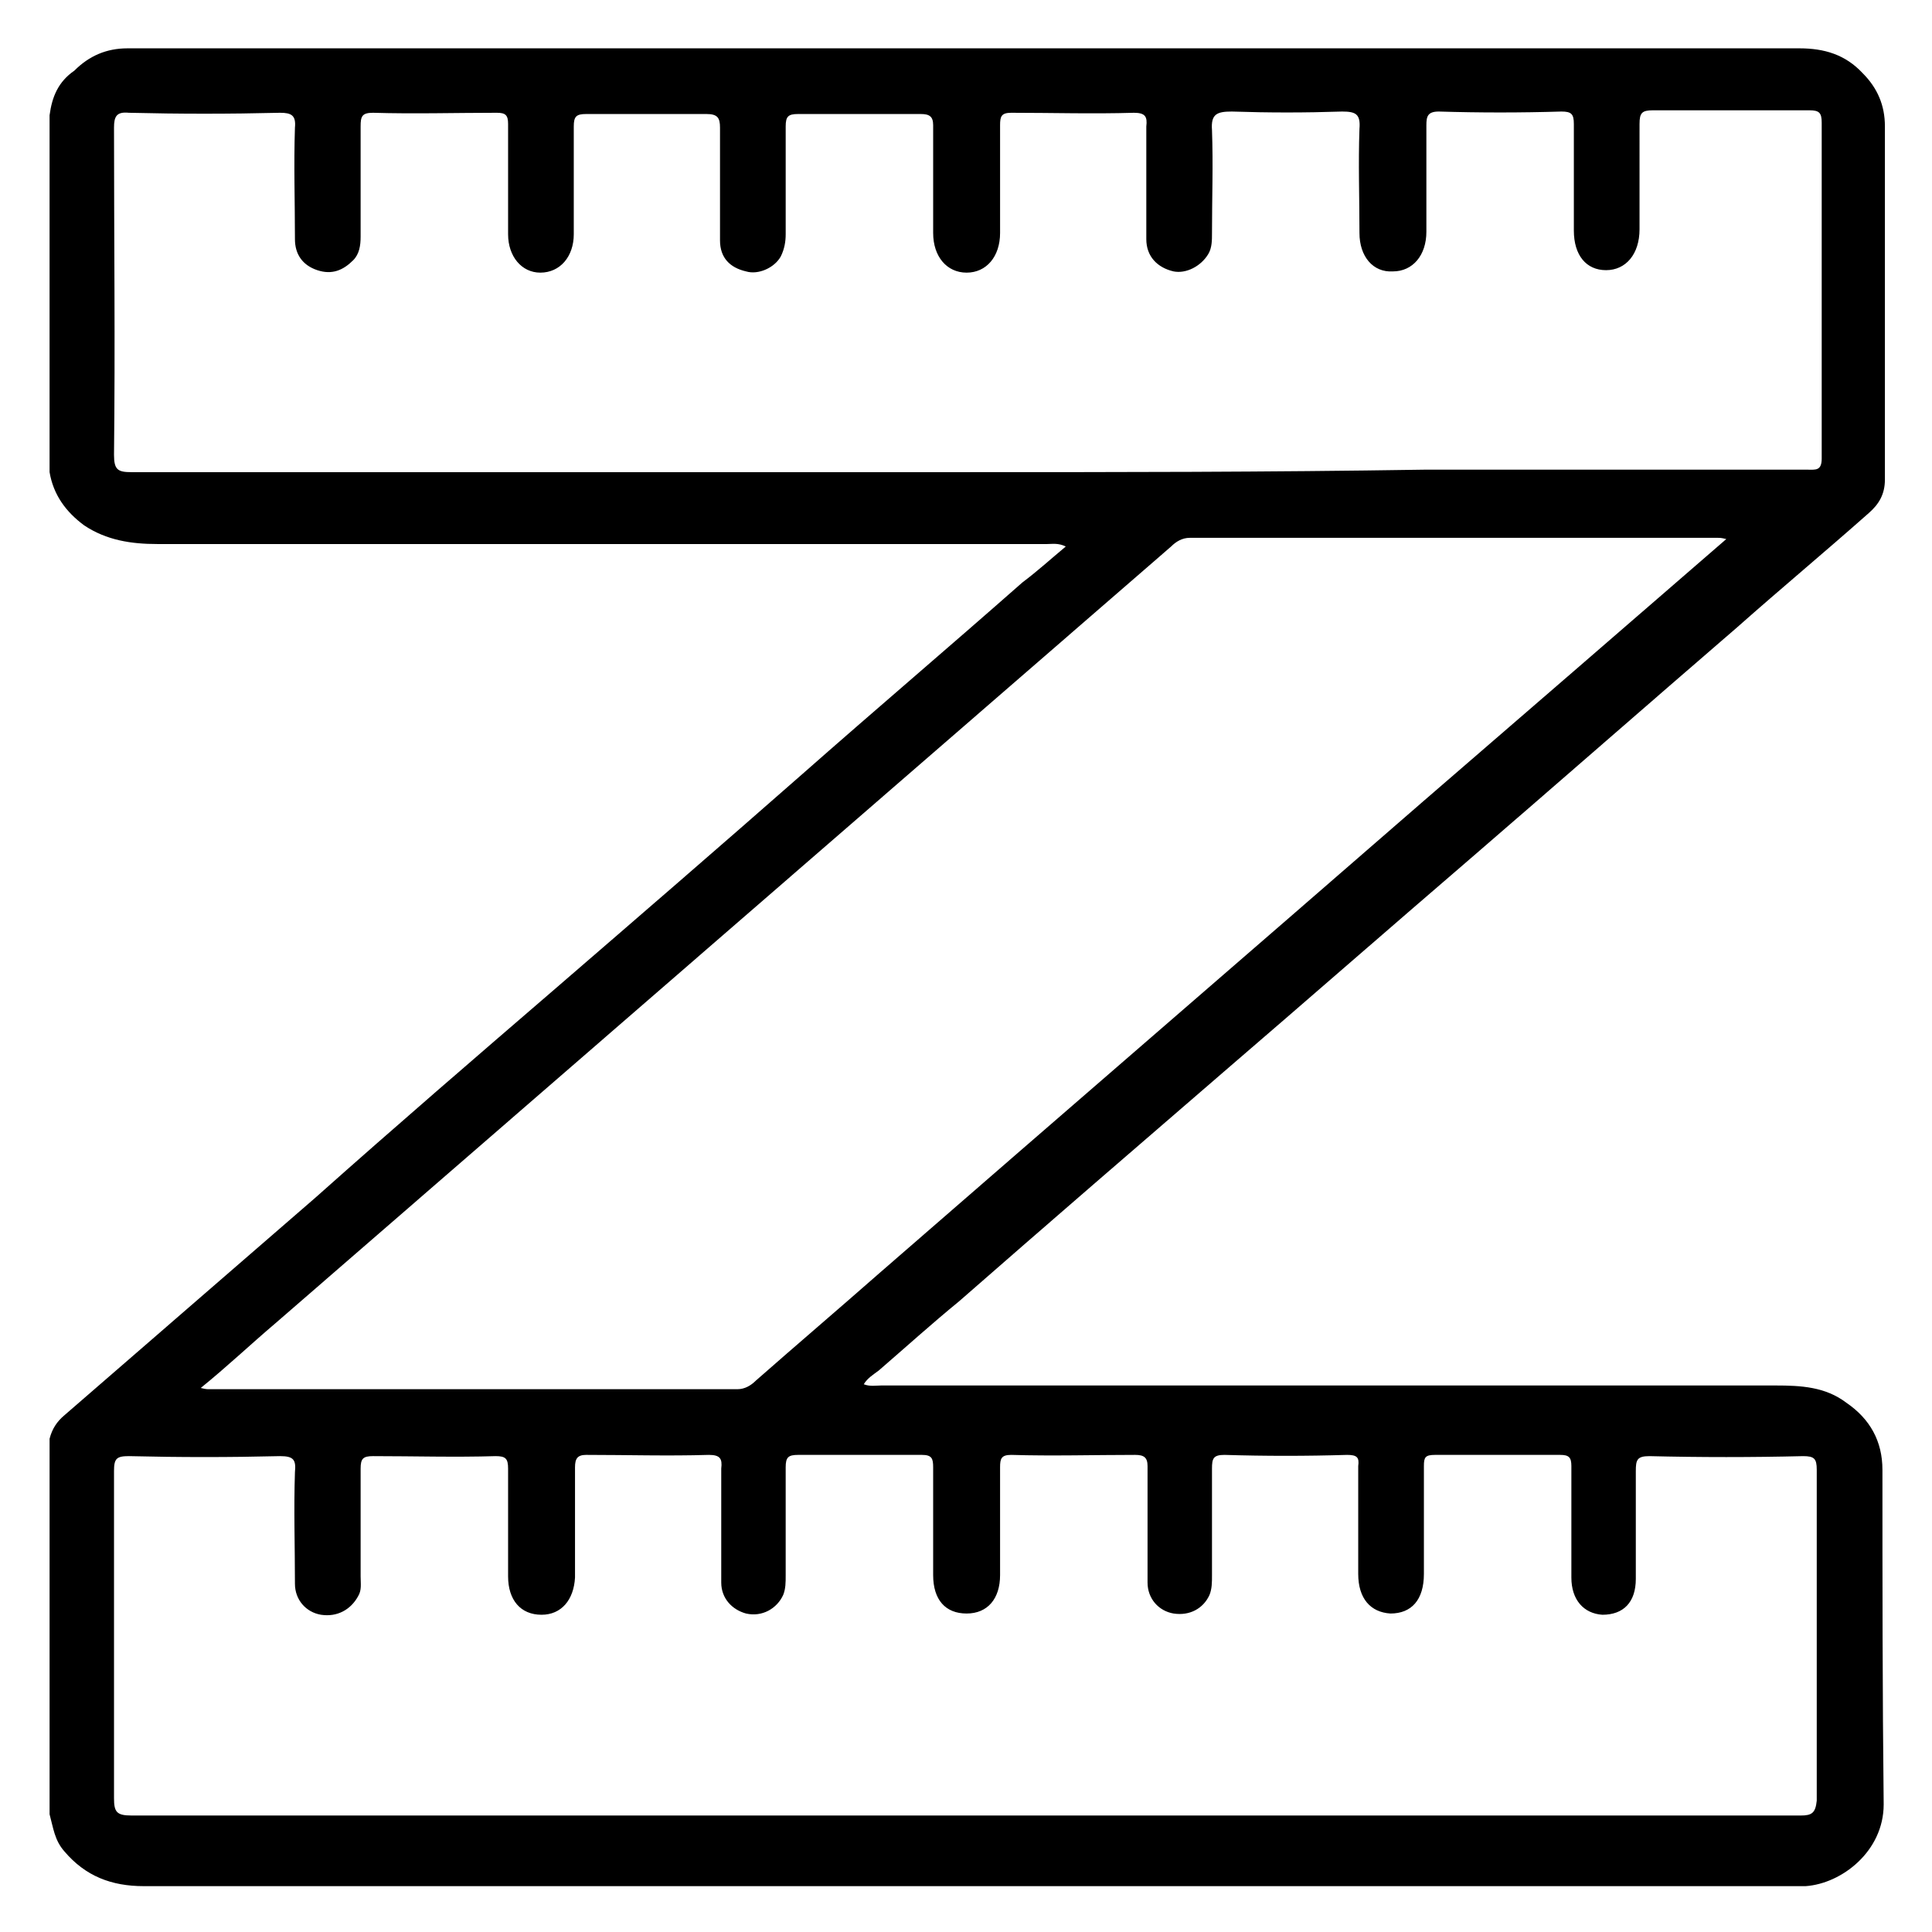 <?xml version="1.0" encoding="UTF-8"?> <svg xmlns="http://www.w3.org/2000/svg" viewBox="0 0 155.9 155.9" xml:space="preserve"><path d="M151.9 118.6c0-2.3-1-4.1-2.9-5.4-1.7-1.3-3.7-1.4-5.7-1.4H71.1c-.4 0-.9.1-1.4-.1.3-.5.8-.8 1.2-1.1 2.2-1.9 4.3-3.8 6.5-5.6 7.2-6.3 14.5-12.6 21.8-18.9 6.4-5.5 12.8-11.1 19.2-16.6 7.3-6.3 14.5-12.6 21.8-18.9 3.5-3.1 7.1-6.1 10.6-9.2.8-.7 1.3-1.5 1.3-2.7V10.2c0-1.7-.6-3.1-1.8-4.3-1.4-1.5-3.1-2-5.1-2H10.3c-1.7 0-3.1.6-4.3 1.8-1.3.9-1.8 2.1-2 3.6v28.8c.3 1.8 1.3 3.2 2.8 4.3 1.8 1.2 3.8 1.5 5.9 1.5h71.8c.4 0 .9-.1 1.5.2-1.2 1-2.3 2-3.5 2.9-5.9 5.2-11.9 10.3-17.8 15.5-6.6 5.8-13.2 11.5-19.8 17.2-6.5 5.6-13 11.2-19.4 16.9-6.8 5.9-13.5 11.7-20.3 17.6-.6.5-1 1.1-1.2 1.9v30.3c.3 1.1.4 2.1 1.2 3 1.7 2 3.8 2.8 6.4 2.8h134.1c2.9-.2 6.3-2.8 6.3-6.6-.1-9.1-.1-18-.1-27zm-74-80.5H10.6c-1.1 0-1.4-.2-1.4-1.4.1-8.8 0-17.6 0-26.4 0-.9.2-1.3 1.2-1.2 4.1.1 8.1.1 12.2 0 .9 0 1.3.2 1.2 1.2-.1 3 0 6 0 9 0 1.2.6 2.1 1.8 2.5 1.2.4 2.1 0 2.9-.8.5-.5.6-1.2.6-1.9v-8.9c0-.8.1-1.1 1-1.1 3.3.1 6.7 0 10 0 .7 0 .9.2.9.9v8.9c0 1.8 1.1 3.1 2.6 3.1 1.6 0 2.7-1.3 2.7-3.1v-8.7c0-.8.2-1 1-1H57c.9 0 1.1.3 1.1 1.1v9.1c0 1.4.8 2.2 2.1 2.5 1 .3 2.3-.3 2.8-1.2.3-.6.4-1.2.4-1.8v-8.7c0-.8.2-1 1-1h9.9c.7 0 1 .2 1 .9v8.7c0 1.9 1.1 3.2 2.7 3.2s2.7-1.3 2.7-3.2v-8.7c0-.7.1-1 .9-1 3.3 0 6.6.1 9.9 0 .9 0 1.1.3 1 1.1v9.1c0 1.4.9 2.3 2.2 2.6 1 .2 2.2-.4 2.8-1.4.3-.5.3-1.1.3-1.7 0-2.8.1-5.5 0-8.3-.1-1.3.4-1.5 1.6-1.5 3 .1 5.9.1 8.9 0 1.1 0 1.5.2 1.4 1.4-.1 2.8 0 5.6 0 8.4 0 1.9 1.1 3.2 2.7 3.1 1.6 0 2.7-1.3 2.7-3.2v-8.6c0-.7.1-1.1 1-1.1 3.3.1 6.6.1 9.9 0 .8 0 1 .2 1 1v8.6c0 2 1 3.2 2.6 3.2s2.7-1.3 2.7-3.3V10c0-.9.2-1.1 1.1-1.1H146c.8 0 1 .2 1 1V37c0 1-.5.9-1.1.9h-31c-12.7.2-24.9.2-37 .2zm-55.7 68.7 72.3-62.7c.4-.4.9-.7 1.5-.7h42.6c.2 0 .3 0 .7.1-8.3 7.2-16.4 14.2-24.5 21.2-14.6 12.7-29.2 25.3-43.8 38-3.3 2.9-6.7 5.8-10 8.7-.4.4-.9.7-1.5.7H16.9c-.2 0-.3 0-.7-.1 2.1-1.7 4-3.5 6-5.2zm123.1 39.7H10.6c-1.2 0-1.4-.3-1.4-1.4v-26.4c0-1 .2-1.2 1.2-1.2 4.1.1 8.1.1 12.2 0 1.1 0 1.3.3 1.2 1.3-.1 3 0 6 0 9 0 1.3.9 2.3 2.1 2.5 1.3.2 2.4-.4 3-1.5.3-.5.2-1 .2-1.6v-8.7c0-.8.2-1 1-1 3.3 0 6.6.1 9.9 0 .8 0 1 .2 1 1v8.7c0 1.9 1 3.1 2.7 3.1 1.6 0 2.6-1.2 2.7-3v-8.9c0-.7.2-1 .9-1 3.3 0 6.6.1 9.9 0 .9 0 1.1.3 1 1.1v9.2c0 1.3.9 2.2 2 2.5 1.3.3 2.5-.4 3-1.5.2-.5.2-1 .2-1.6v-8.7c0-.8.2-1 1-1h10c.8 0 .9.3.9 1v8.7c0 2 1 3.1 2.7 3.1 1.7 0 2.7-1.2 2.7-3.1v-8.7c0-.7.1-1 .9-1 3.3.1 6.7 0 10 0 .7 0 1 .2 1 .9v9.4c0 1.3.9 2.3 2.1 2.5 1.3.2 2.4-.4 2.9-1.5.2-.5.2-1 .2-1.6v-8.6c0-.8.1-1.1 1-1.1 3.3.1 6.6.1 9.9 0 .8 0 1 .2.9.9v8.7c0 2 1 3.1 2.6 3.2 1.7 0 2.7-1.1 2.7-3.2v-8.7c0-.7.1-.9.9-.9h10.1c.7 0 .9.2.9.9v9c0 1.8 1 2.9 2.5 3 1.7 0 2.7-1 2.7-2.9v-8.7c0-.9.1-1.2 1.1-1.2 4.1.1 8.3.1 12.4 0 .9 0 1.1.2 1.1 1.1v26.7c-.1 1-.4 1.2-1.3 1.2z"></path></svg> 